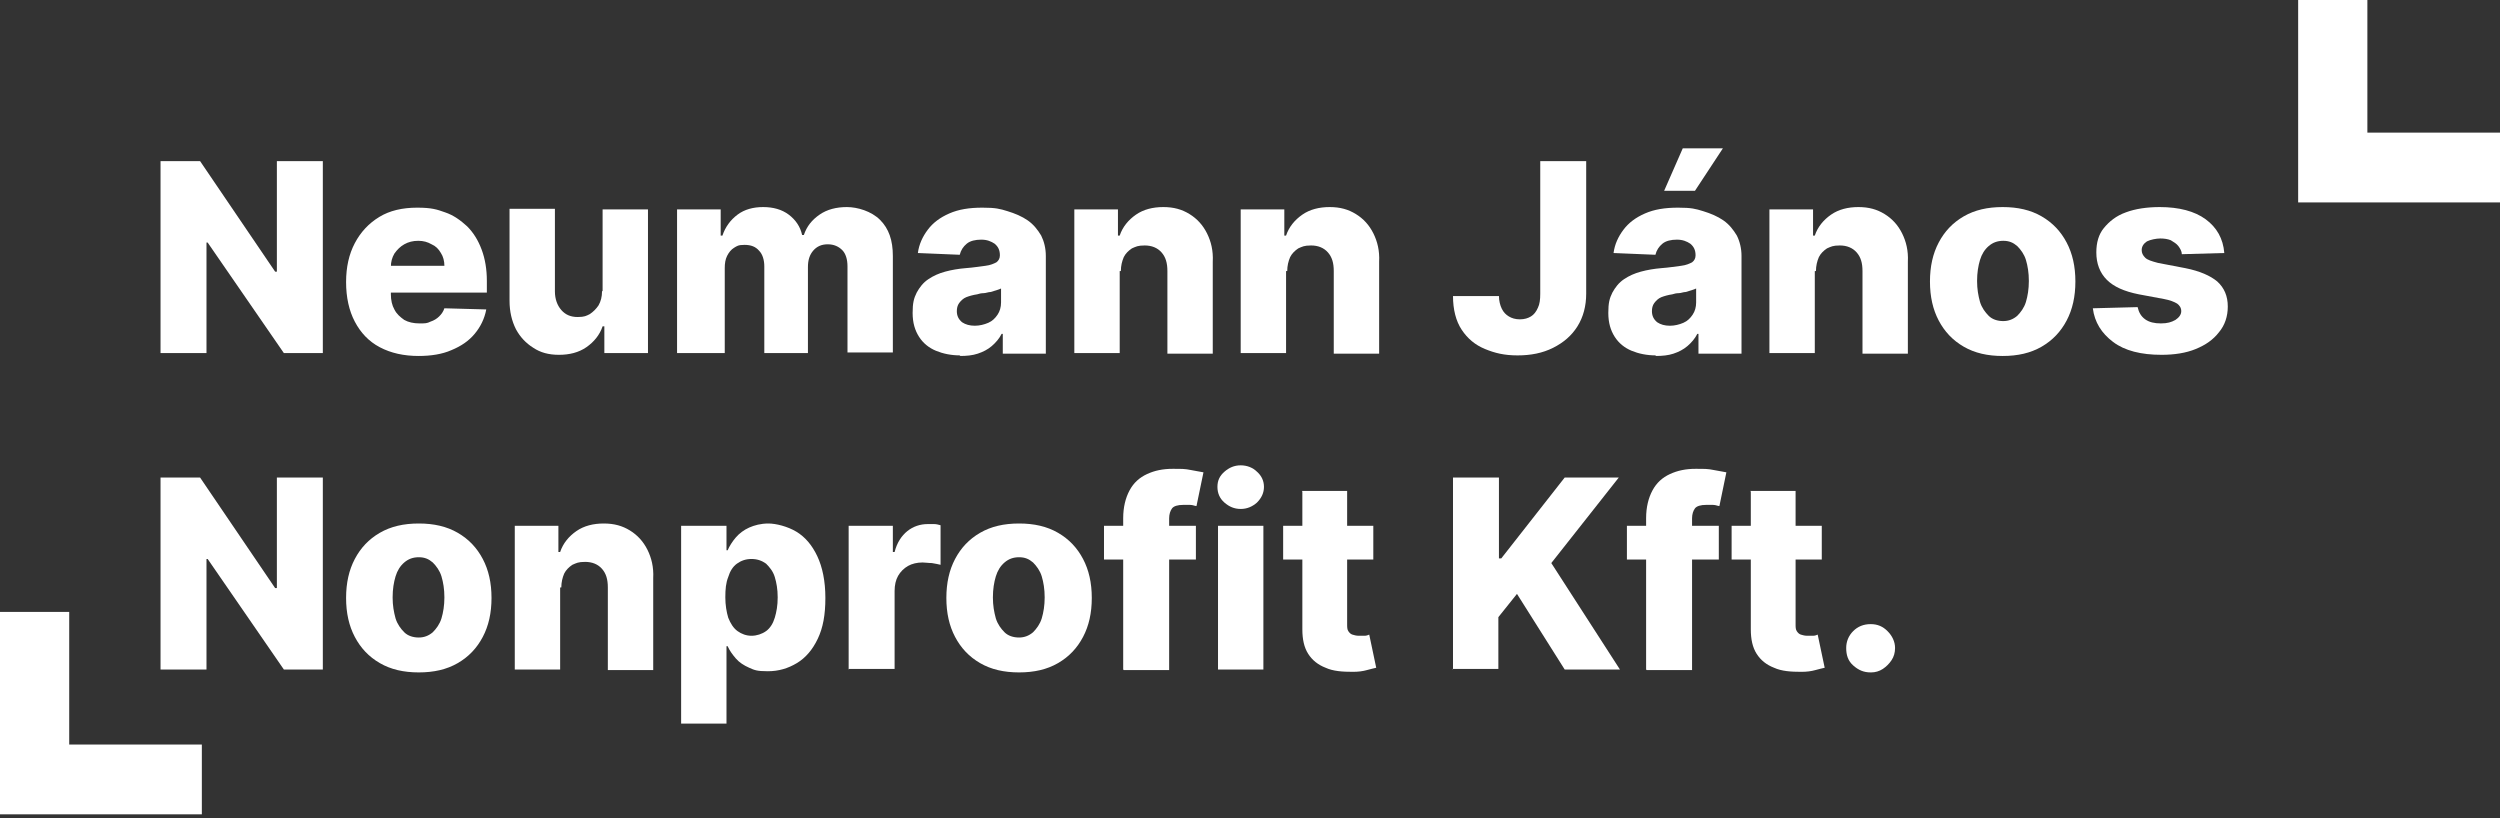 <svg width="220" height="72" viewBox="0 0 220 72" fill="none" xmlns="http://www.w3.org/2000/svg">
<rect x="0" y="0" width="220" height="72" fill="#333333" stroke="none"/>
<path d="M28.409 14.179V31.07H24.979L18.274 21.345H18.171V31.07H14.127V14.179H17.608L24.211 23.904H24.365V14.179H28.409Z" fill="white"/>
<path d="M36.854 31.326C35.523 31.326 34.397 31.07 33.425 30.558C32.452 30.047 31.736 29.279 31.224 28.306C30.712 27.334 30.456 26.156 30.456 24.826C30.456 23.495 30.712 22.369 31.224 21.396C31.736 20.423 32.452 19.656 33.374 19.093C34.295 18.529 35.421 18.274 36.701 18.274C37.98 18.274 38.441 18.427 39.158 18.683C39.926 18.939 40.54 19.4 41.103 19.912C41.666 20.475 42.075 21.14 42.383 21.959C42.69 22.778 42.843 23.699 42.843 24.723V25.747H31.889V23.392H39.107C39.107 22.983 39.004 22.573 38.8 22.266C38.595 21.908 38.339 21.652 37.98 21.498C37.622 21.294 37.264 21.191 36.803 21.191C36.343 21.191 35.933 21.294 35.575 21.498C35.216 21.703 34.961 21.959 34.705 22.317C34.5 22.676 34.397 23.034 34.397 23.495V25.9C34.397 26.412 34.5 26.873 34.705 27.231C34.909 27.641 35.216 27.897 35.575 28.153C35.933 28.357 36.394 28.46 36.906 28.46C37.417 28.46 37.571 28.46 37.878 28.306C38.185 28.204 38.441 28.05 38.646 27.846C38.851 27.641 39.004 27.436 39.107 27.129L42.792 27.231C42.639 28.05 42.28 28.767 41.768 29.381C41.256 29.995 40.591 30.456 39.721 30.814C38.902 31.173 37.929 31.326 36.803 31.326H36.854Z" fill="white"/>
<path d="M53.029 25.593V18.427H57.022V31.07H53.183V28.716H53.029C52.773 29.483 52.261 30.098 51.596 30.558C50.931 31.019 50.112 31.224 49.19 31.224C48.269 31.224 47.552 31.019 46.938 30.61C46.273 30.2 45.761 29.637 45.402 28.972C45.044 28.255 44.839 27.436 44.839 26.463V18.376H48.832V25.645C48.832 26.31 49.037 26.873 49.395 27.282C49.753 27.692 50.214 27.897 50.828 27.897C51.442 27.897 51.596 27.794 51.903 27.641C52.21 27.436 52.466 27.18 52.671 26.873C52.876 26.515 52.978 26.105 52.978 25.645L53.029 25.593Z" fill="white"/>
<path d="M59.581 31.07V18.427H63.42V20.731H63.574C63.83 19.963 64.29 19.349 64.904 18.888C65.519 18.427 66.287 18.222 67.157 18.222C68.027 18.222 68.795 18.427 69.409 18.888C70.023 19.349 70.433 19.963 70.586 20.679H70.74C70.996 19.912 71.456 19.349 72.122 18.888C72.787 18.427 73.606 18.222 74.528 18.222C75.449 18.222 76.677 18.581 77.445 19.349C78.213 20.116 78.571 21.14 78.571 22.522V31.019H74.579V23.443C74.579 22.829 74.425 22.317 74.118 22.01C73.811 21.703 73.401 21.498 72.838 21.498C72.275 21.498 71.866 21.703 71.559 22.061C71.252 22.42 71.098 22.88 71.098 23.495V31.07H67.259V23.443C67.259 22.88 67.106 22.369 66.798 22.061C66.491 21.703 66.082 21.549 65.519 21.549C64.956 21.549 64.853 21.652 64.597 21.805C64.341 21.959 64.137 22.215 63.983 22.522C63.83 22.829 63.778 23.188 63.778 23.597V31.07H59.786H59.581Z" fill="white"/>
<path d="M84.509 31.275C83.69 31.275 82.973 31.121 82.359 30.866C81.745 30.61 81.233 30.2 80.875 29.637C80.516 29.074 80.311 28.409 80.311 27.538C80.311 26.668 80.414 26.259 80.67 25.747C80.926 25.286 81.233 24.877 81.694 24.57C82.154 24.262 82.615 24.058 83.178 23.904C83.741 23.75 84.355 23.648 84.969 23.597C85.686 23.546 86.249 23.443 86.71 23.392C87.171 23.341 87.478 23.188 87.682 23.085C87.887 22.931 87.99 22.727 87.99 22.471C87.99 22.01 87.836 21.703 87.529 21.447C87.222 21.242 86.863 21.089 86.352 21.089C85.84 21.089 85.379 21.191 85.072 21.447C84.765 21.703 84.56 22.01 84.458 22.42L80.772 22.266C80.875 21.498 81.182 20.833 81.642 20.219C82.103 19.604 82.717 19.144 83.536 18.785C84.355 18.427 85.277 18.274 86.454 18.274C87.631 18.274 87.99 18.376 88.655 18.581C89.32 18.785 89.935 19.041 90.447 19.4C90.958 19.758 91.317 20.219 91.624 20.73C91.88 21.242 92.033 21.857 92.033 22.522V31.121H88.245V29.381H88.143C87.938 29.791 87.631 30.149 87.273 30.456C86.915 30.763 86.505 30.968 86.044 31.121C85.584 31.275 85.072 31.326 84.458 31.326L84.509 31.275ZM85.788 28.664C86.198 28.664 86.608 28.562 86.966 28.409C87.324 28.255 87.58 27.999 87.785 27.692C87.99 27.385 88.092 27.026 88.092 26.617V25.389C87.99 25.44 87.836 25.491 87.682 25.542C87.529 25.593 87.324 25.644 87.171 25.696C86.966 25.696 86.761 25.798 86.556 25.798C86.352 25.798 86.147 25.849 85.993 25.9C85.635 25.952 85.277 26.054 85.021 26.156C84.765 26.259 84.56 26.463 84.406 26.668C84.253 26.873 84.202 27.129 84.202 27.385C84.202 27.794 84.355 28.101 84.662 28.357C84.969 28.562 85.328 28.664 85.788 28.664Z" fill="white"/>
<path d="M98.534 23.853V31.07H94.541V18.427H98.38V20.731H98.534C98.79 19.963 99.301 19.349 99.967 18.888C100.632 18.427 101.451 18.222 102.373 18.222C103.294 18.222 104.011 18.427 104.676 18.837C105.341 19.246 105.853 19.809 106.212 20.526C106.57 21.242 106.775 22.061 106.723 23.034V31.121H102.731V23.853C102.731 23.136 102.577 22.625 102.219 22.215C101.861 21.805 101.349 21.601 100.735 21.601C100.12 21.601 99.967 21.703 99.609 21.857C99.301 22.061 99.045 22.317 98.892 22.625C98.738 22.983 98.636 23.392 98.636 23.853H98.534Z" fill="white"/>
<path d="M113.174 23.853V31.07H109.181V18.427H113.02V20.731H113.174C113.43 19.963 113.942 19.349 114.607 18.888C115.272 18.427 116.091 18.222 117.013 18.222C117.934 18.222 118.651 18.427 119.316 18.837C119.982 19.246 120.493 19.809 120.852 20.526C121.21 21.242 121.415 22.061 121.364 23.034V31.121H117.371V23.853C117.371 23.136 117.217 22.625 116.859 22.215C116.501 21.805 115.989 21.601 115.375 21.601C114.76 21.601 114.607 21.703 114.249 21.857C113.942 22.061 113.686 22.317 113.532 22.625C113.378 22.983 113.276 23.392 113.276 23.853H113.174Z" fill="white"/>
<path d="M135.593 14.179H139.585V25.849C139.585 26.924 139.33 27.897 138.818 28.716C138.306 29.535 137.589 30.149 136.668 30.61C135.747 31.07 134.723 31.275 133.545 31.275C132.368 31.275 131.549 31.07 130.679 30.712C129.809 30.354 129.143 29.791 128.632 29.023C128.12 28.255 127.864 27.231 127.864 26.054H131.908C131.908 26.463 132.01 26.873 132.163 27.18C132.317 27.487 132.522 27.692 132.778 27.846C133.034 27.999 133.341 28.102 133.75 28.102C134.16 28.102 134.467 27.999 134.723 27.846C134.979 27.692 135.183 27.436 135.337 27.078C135.491 26.771 135.542 26.361 135.542 25.849V14.179H135.593Z" fill="white"/>
<path d="M145.729 31.275C144.91 31.275 144.193 31.122 143.579 30.866C142.964 30.61 142.453 30.2 142.094 29.637C141.736 29.074 141.531 28.409 141.531 27.538C141.531 26.668 141.634 26.259 141.89 25.747C142.145 25.286 142.453 24.877 142.913 24.57C143.374 24.262 143.835 24.058 144.398 23.904C144.961 23.751 145.575 23.648 146.189 23.597C146.906 23.546 147.469 23.444 147.93 23.392C148.39 23.341 148.697 23.188 148.902 23.085C149.107 22.932 149.209 22.727 149.209 22.471C149.209 22.01 149.056 21.703 148.749 21.447C148.441 21.242 148.083 21.089 147.571 21.089C147.059 21.089 146.599 21.191 146.292 21.447C145.984 21.703 145.78 22.01 145.677 22.42L141.992 22.266C142.094 21.498 142.401 20.833 142.862 20.219C143.323 19.605 143.937 19.144 144.756 18.785C145.575 18.427 146.496 18.274 147.674 18.274C148.851 18.274 149.209 18.376 149.875 18.581C150.54 18.785 151.154 19.041 151.666 19.4C152.178 19.758 152.536 20.219 152.843 20.731C153.099 21.242 153.253 21.857 153.253 22.522V31.122H149.465V29.381H149.363C149.158 29.791 148.851 30.149 148.493 30.456C148.134 30.763 147.725 30.968 147.264 31.122C146.803 31.275 146.292 31.326 145.677 31.326L145.729 31.275ZM146.957 28.665C147.367 28.665 147.776 28.562 148.134 28.409C148.493 28.255 148.749 27.999 148.953 27.692C149.158 27.385 149.26 27.027 149.26 26.617V25.389C149.158 25.44 149.004 25.491 148.851 25.542C148.697 25.593 148.493 25.645 148.339 25.696C148.134 25.696 147.93 25.798 147.725 25.798C147.52 25.798 147.315 25.849 147.162 25.901C146.803 25.952 146.445 26.054 146.189 26.156C145.933 26.259 145.729 26.463 145.575 26.668C145.421 26.873 145.37 27.129 145.37 27.385C145.37 27.794 145.524 28.102 145.831 28.357C146.138 28.562 146.496 28.665 146.957 28.665ZM146.445 16.789L148.083 13.053H151.615L149.158 16.789H146.445Z" fill="white"/>
<path d="M159.702 23.853V31.07H155.709V18.427H159.548V20.731H159.702C159.958 19.963 160.47 19.349 161.135 18.888C161.801 18.427 162.62 18.222 163.541 18.222C164.462 18.222 165.179 18.427 165.844 18.837C166.51 19.246 167.022 19.809 167.38 20.526C167.738 21.242 167.943 22.061 167.892 23.034V31.121H163.899V23.853C163.899 23.136 163.746 22.625 163.387 22.215C163.029 21.805 162.517 21.601 161.903 21.601C161.289 21.601 161.135 21.703 160.777 21.857C160.47 22.061 160.214 22.317 160.06 22.625C159.907 22.983 159.804 23.392 159.804 23.853H159.702Z" fill="white"/>
<path d="M176.235 31.326C174.904 31.326 173.778 31.07 172.806 30.507C171.833 29.944 171.117 29.176 170.605 28.204C170.093 27.231 169.837 26.105 169.837 24.774C169.837 23.443 170.093 22.317 170.605 21.345C171.117 20.372 171.833 19.605 172.806 19.041C173.778 18.478 174.904 18.222 176.235 18.222C177.566 18.222 178.692 18.478 179.665 19.041C180.637 19.605 181.354 20.372 181.866 21.345C182.378 22.317 182.634 23.443 182.634 24.774C182.634 26.105 182.378 27.231 181.866 28.204C181.354 29.176 180.637 29.944 179.665 30.507C178.692 31.07 177.566 31.326 176.235 31.326ZM176.286 28.255C176.747 28.255 177.157 28.101 177.515 27.794C177.822 27.487 178.129 27.078 178.283 26.566C178.436 26.054 178.539 25.44 178.539 24.723C178.539 24.006 178.436 23.392 178.283 22.88C178.129 22.369 177.822 21.959 177.515 21.652C177.157 21.345 176.798 21.191 176.286 21.191C175.775 21.191 175.365 21.345 175.007 21.652C174.648 21.959 174.393 22.369 174.239 22.88C174.085 23.392 173.983 24.006 173.983 24.723C173.983 25.44 174.085 26.003 174.239 26.566C174.393 27.078 174.7 27.487 175.007 27.794C175.314 28.101 175.775 28.255 176.286 28.255Z" fill="white"/>
<path d="M195.686 22.266L192.001 22.369C192.001 22.113 191.847 21.857 191.694 21.652C191.54 21.447 191.284 21.294 191.028 21.14C190.773 21.038 190.465 20.986 190.107 20.986C189.749 20.986 189.237 21.089 188.93 21.242C188.623 21.447 188.469 21.703 188.469 22.01C188.469 22.266 188.571 22.471 188.776 22.676C188.981 22.88 189.339 22.983 189.902 23.136L192.308 23.597C193.588 23.853 194.509 24.262 195.123 24.774C195.738 25.337 196.045 26.054 196.045 26.975C196.045 27.846 195.789 28.613 195.277 29.227C194.765 29.893 194.1 30.354 193.229 30.712C192.359 31.07 191.336 31.224 190.209 31.224C188.418 31.224 186.985 30.866 185.961 30.098C184.937 29.33 184.323 28.357 184.169 27.129L188.111 27.026C188.213 27.487 188.418 27.846 188.776 28.101C189.135 28.357 189.595 28.46 190.158 28.46C190.721 28.46 191.08 28.357 191.438 28.153C191.745 27.948 191.95 27.692 191.95 27.385C191.95 27.078 191.796 26.873 191.591 26.719C191.336 26.566 190.977 26.412 190.414 26.31L188.213 25.9C186.934 25.645 186.012 25.235 185.398 24.621C184.784 24.006 184.477 23.188 184.477 22.215C184.477 21.345 184.681 20.628 185.142 20.065C185.603 19.502 186.217 18.99 187.087 18.683C187.906 18.376 188.93 18.222 190.056 18.222C191.745 18.222 193.127 18.581 194.1 19.297C195.072 20.014 195.635 20.986 195.738 22.266H195.686Z" fill="white"/>
<path d="M28.409 42.024V58.916H24.979L18.274 49.19H18.171V58.916H14.127V42.024H17.608L24.211 51.75H24.365V42.024H28.409Z" fill="white"/>
<path d="M36.854 59.172C35.523 59.172 34.397 58.916 33.425 58.353C32.452 57.79 31.736 57.022 31.224 56.049C30.712 55.077 30.456 53.951 30.456 52.62C30.456 51.289 30.712 50.163 31.224 49.19C31.736 48.218 32.452 47.45 33.425 46.887C34.397 46.324 35.523 46.068 36.854 46.068C38.185 46.068 39.311 46.324 40.284 46.887C41.256 47.45 41.973 48.218 42.485 49.19C42.997 50.163 43.253 51.289 43.253 52.62C43.253 53.951 42.997 55.077 42.485 56.049C41.973 57.022 41.256 57.79 40.284 58.353C39.311 58.916 38.185 59.172 36.854 59.172ZM36.854 56.101C37.315 56.101 37.725 55.947 38.083 55.64C38.39 55.333 38.697 54.923 38.851 54.411C39.004 53.9 39.107 53.285 39.107 52.569C39.107 51.852 39.004 51.238 38.851 50.726C38.697 50.214 38.39 49.805 38.083 49.498C37.725 49.19 37.366 49.037 36.854 49.037C36.343 49.037 35.933 49.19 35.575 49.498C35.216 49.805 34.961 50.214 34.807 50.726C34.653 51.238 34.551 51.852 34.551 52.569C34.551 53.285 34.653 53.848 34.807 54.411C34.961 54.923 35.268 55.333 35.575 55.64C35.882 55.947 36.343 56.101 36.854 56.101Z" fill="white"/>
<path d="M49.293 51.699V58.916H45.3V46.273H49.139V48.576H49.293C49.549 47.808 50.061 47.194 50.726 46.733C51.392 46.273 52.211 46.068 53.132 46.068C54.053 46.068 54.77 46.273 55.435 46.682C56.101 47.092 56.612 47.655 56.971 48.371C57.329 49.088 57.534 49.907 57.483 50.88V58.967H53.49V51.699C53.49 50.982 53.337 50.47 52.978 50.06C52.62 49.651 52.108 49.446 51.494 49.446C50.88 49.446 50.726 49.549 50.368 49.702C50.061 49.907 49.805 50.163 49.651 50.47C49.498 50.828 49.395 51.238 49.395 51.699H49.293Z" fill="white"/>
<path d="M59.939 63.676V46.273H63.931V48.423H64.034C64.188 48.064 64.443 47.655 64.751 47.297C65.058 46.938 65.467 46.631 65.928 46.426C66.388 46.222 66.951 46.068 67.617 46.068C68.282 46.068 69.306 46.324 70.074 46.785C70.842 47.245 71.456 47.962 71.917 48.934C72.377 49.907 72.633 51.136 72.633 52.62C72.633 54.104 72.428 55.23 71.968 56.203C71.507 57.175 70.893 57.892 70.125 58.353C69.357 58.813 68.538 59.069 67.566 59.069C66.593 59.069 66.388 58.967 65.928 58.762C65.467 58.557 65.058 58.302 64.751 57.943C64.443 57.585 64.188 57.227 64.034 56.868H63.931V63.676H59.939ZM63.829 52.569C63.829 53.234 63.931 53.848 64.085 54.36C64.29 54.872 64.546 55.282 64.904 55.538C65.262 55.794 65.672 55.947 66.132 55.947C66.593 55.947 67.054 55.794 67.412 55.538C67.77 55.282 68.026 54.872 68.18 54.36C68.334 53.848 68.436 53.285 68.436 52.569C68.436 51.852 68.334 51.289 68.18 50.777C68.026 50.265 67.719 49.907 67.412 49.6C67.054 49.344 66.644 49.19 66.132 49.19C65.621 49.19 65.211 49.344 64.853 49.6C64.495 49.856 64.239 50.265 64.085 50.777C63.88 51.289 63.829 51.852 63.829 52.569Z" fill="white"/>
<path d="M74.681 58.916V46.273H78.571V48.576H78.725C78.93 47.757 79.339 47.143 79.851 46.733C80.363 46.324 80.977 46.119 81.642 46.119C82.308 46.119 82.001 46.119 82.206 46.119C82.41 46.119 82.564 46.17 82.769 46.221V49.702C82.564 49.651 82.308 49.6 82.001 49.549C81.694 49.549 81.438 49.498 81.182 49.498C80.721 49.498 80.26 49.6 79.902 49.805C79.544 50.009 79.237 50.316 79.032 50.675C78.827 51.033 78.725 51.494 78.725 52.006V58.865H74.732L74.681 58.916Z" fill="white"/>
<path d="M89.679 59.172C88.348 59.172 87.222 58.916 86.249 58.353C85.277 57.79 84.56 57.022 84.048 56.049C83.536 55.077 83.28 53.951 83.28 52.62C83.28 51.289 83.536 50.163 84.048 49.19C84.56 48.218 85.277 47.45 86.249 46.887C87.222 46.324 88.348 46.068 89.679 46.068C91.01 46.068 92.136 46.324 93.108 46.887C94.081 47.45 94.797 48.218 95.309 49.19C95.821 50.163 96.077 51.289 96.077 52.62C96.077 53.951 95.821 55.077 95.309 56.049C94.797 57.022 94.081 57.79 93.108 58.353C92.136 58.916 91.01 59.172 89.679 59.172ZM89.679 56.101C90.139 56.101 90.549 55.947 90.907 55.64C91.214 55.333 91.521 54.923 91.675 54.411C91.828 53.9 91.931 53.285 91.931 52.569C91.931 51.852 91.828 51.238 91.675 50.726C91.521 50.214 91.214 49.805 90.907 49.498C90.549 49.19 90.191 49.037 89.679 49.037C89.167 49.037 88.757 49.19 88.399 49.498C88.041 49.805 87.785 50.214 87.631 50.726C87.478 51.238 87.375 51.852 87.375 52.569C87.375 53.285 87.478 53.848 87.631 54.411C87.785 54.923 88.092 55.333 88.399 55.64C88.706 55.947 89.167 56.101 89.679 56.101Z" fill="white"/>
<path d="M105.239 46.273V49.242H97.152V46.273H105.239ZM98.841 58.916V45.607C98.841 44.635 99.046 43.816 99.404 43.15C99.762 42.485 100.274 42.024 100.94 41.717C101.605 41.41 102.322 41.257 103.192 41.257C104.062 41.257 104.267 41.257 104.779 41.359C105.291 41.461 105.649 41.512 105.905 41.564L105.291 44.532C105.137 44.532 104.983 44.43 104.727 44.43C104.523 44.43 104.318 44.43 104.113 44.43C103.653 44.43 103.294 44.532 103.141 44.737C102.987 44.942 102.885 45.249 102.885 45.607V58.967H98.892L98.841 58.916Z" fill="white"/>
<path d="M109.181 44.788C108.618 44.788 108.158 44.584 107.748 44.225C107.339 43.867 107.134 43.406 107.134 42.843C107.134 42.28 107.339 41.871 107.748 41.512C108.158 41.154 108.618 40.949 109.181 40.949C109.744 40.949 110.256 41.154 110.614 41.512C111.024 41.871 111.229 42.331 111.229 42.843C111.229 43.355 111.024 43.816 110.614 44.225C110.205 44.584 109.744 44.788 109.181 44.788ZM107.185 58.916V46.273H111.178V58.916H107.185Z" fill="white"/>
<path d="M120.851 46.273V49.242H112.917V46.273H120.851ZM114.555 43.202H118.548V54.923C118.548 55.179 118.548 55.384 118.65 55.538C118.753 55.691 118.855 55.794 119.009 55.845C119.162 55.896 119.367 55.947 119.572 55.947C119.776 55.947 119.879 55.947 120.084 55.947C120.237 55.947 120.391 55.896 120.493 55.845L121.107 58.762C120.903 58.813 120.647 58.865 120.288 58.967C119.93 59.069 119.521 59.121 119.06 59.121C118.139 59.121 117.32 59.069 116.654 58.762C115.989 58.506 115.477 58.097 115.118 57.534C114.76 56.971 114.607 56.254 114.607 55.384V43.253L114.555 43.202Z" fill="white"/>
<path d="M127.864 58.916V42.024H131.907V49.139H132.112L137.692 42.024H142.452L136.514 49.549L142.554 58.916H137.692L133.494 52.262L131.856 54.309V58.865H127.812L127.864 58.916Z" fill="white"/>
<path d="M151.256 46.273V49.242H143.168V46.273H151.256ZM144.858 58.916V45.607C144.858 44.635 145.062 43.816 145.421 43.15C145.779 42.485 146.291 42.024 146.956 41.717C147.622 41.41 148.338 41.257 149.208 41.257C150.079 41.257 150.283 41.257 150.795 41.359C151.307 41.461 151.665 41.512 151.921 41.564L151.307 44.532C151.154 44.532 151 44.43 150.744 44.43C150.539 44.43 150.335 44.43 150.13 44.43C149.669 44.43 149.311 44.532 149.157 44.737C149.004 44.942 148.901 45.249 148.901 45.607V58.967H144.909L144.858 58.916Z" fill="white"/>
<path d="M160.316 46.273V49.242H152.382V46.273H160.316ZM154.02 43.202H158.012V54.923C158.012 55.179 158.012 55.384 158.115 55.538C158.217 55.691 158.319 55.794 158.473 55.845C158.627 55.896 158.831 55.947 159.036 55.947C159.241 55.947 159.343 55.947 159.548 55.947C159.702 55.947 159.855 55.896 159.957 55.845L160.572 58.762C160.367 58.813 160.111 58.865 159.753 58.967C159.394 59.069 158.985 59.121 158.524 59.121C157.603 59.121 156.784 59.069 156.118 58.762C155.453 58.506 154.941 58.097 154.583 57.534C154.225 56.971 154.071 56.254 154.071 55.384V43.253L154.02 43.202Z" fill="white"/>
<path d="M164.616 59.172C164.001 59.172 163.541 58.967 163.08 58.558C162.619 58.148 162.466 57.636 162.466 57.022C162.466 56.459 162.671 55.947 163.08 55.538C163.49 55.128 164.001 54.923 164.616 54.923C165.23 54.923 165.691 55.128 166.1 55.538C166.51 55.947 166.765 56.459 166.765 57.022C166.765 57.431 166.663 57.79 166.458 58.097C166.254 58.404 165.998 58.66 165.691 58.865C165.383 59.069 165.025 59.172 164.667 59.172H164.616Z" fill="white"/>
<path d="M208.329 11.671V0H202.238V17.813H220V11.671H208.329Z" fill="white"/>
<path d="M6.091 65.519V53.848H0V71.661H17.762V65.519H6.091Z" fill="white"/>
</svg>
